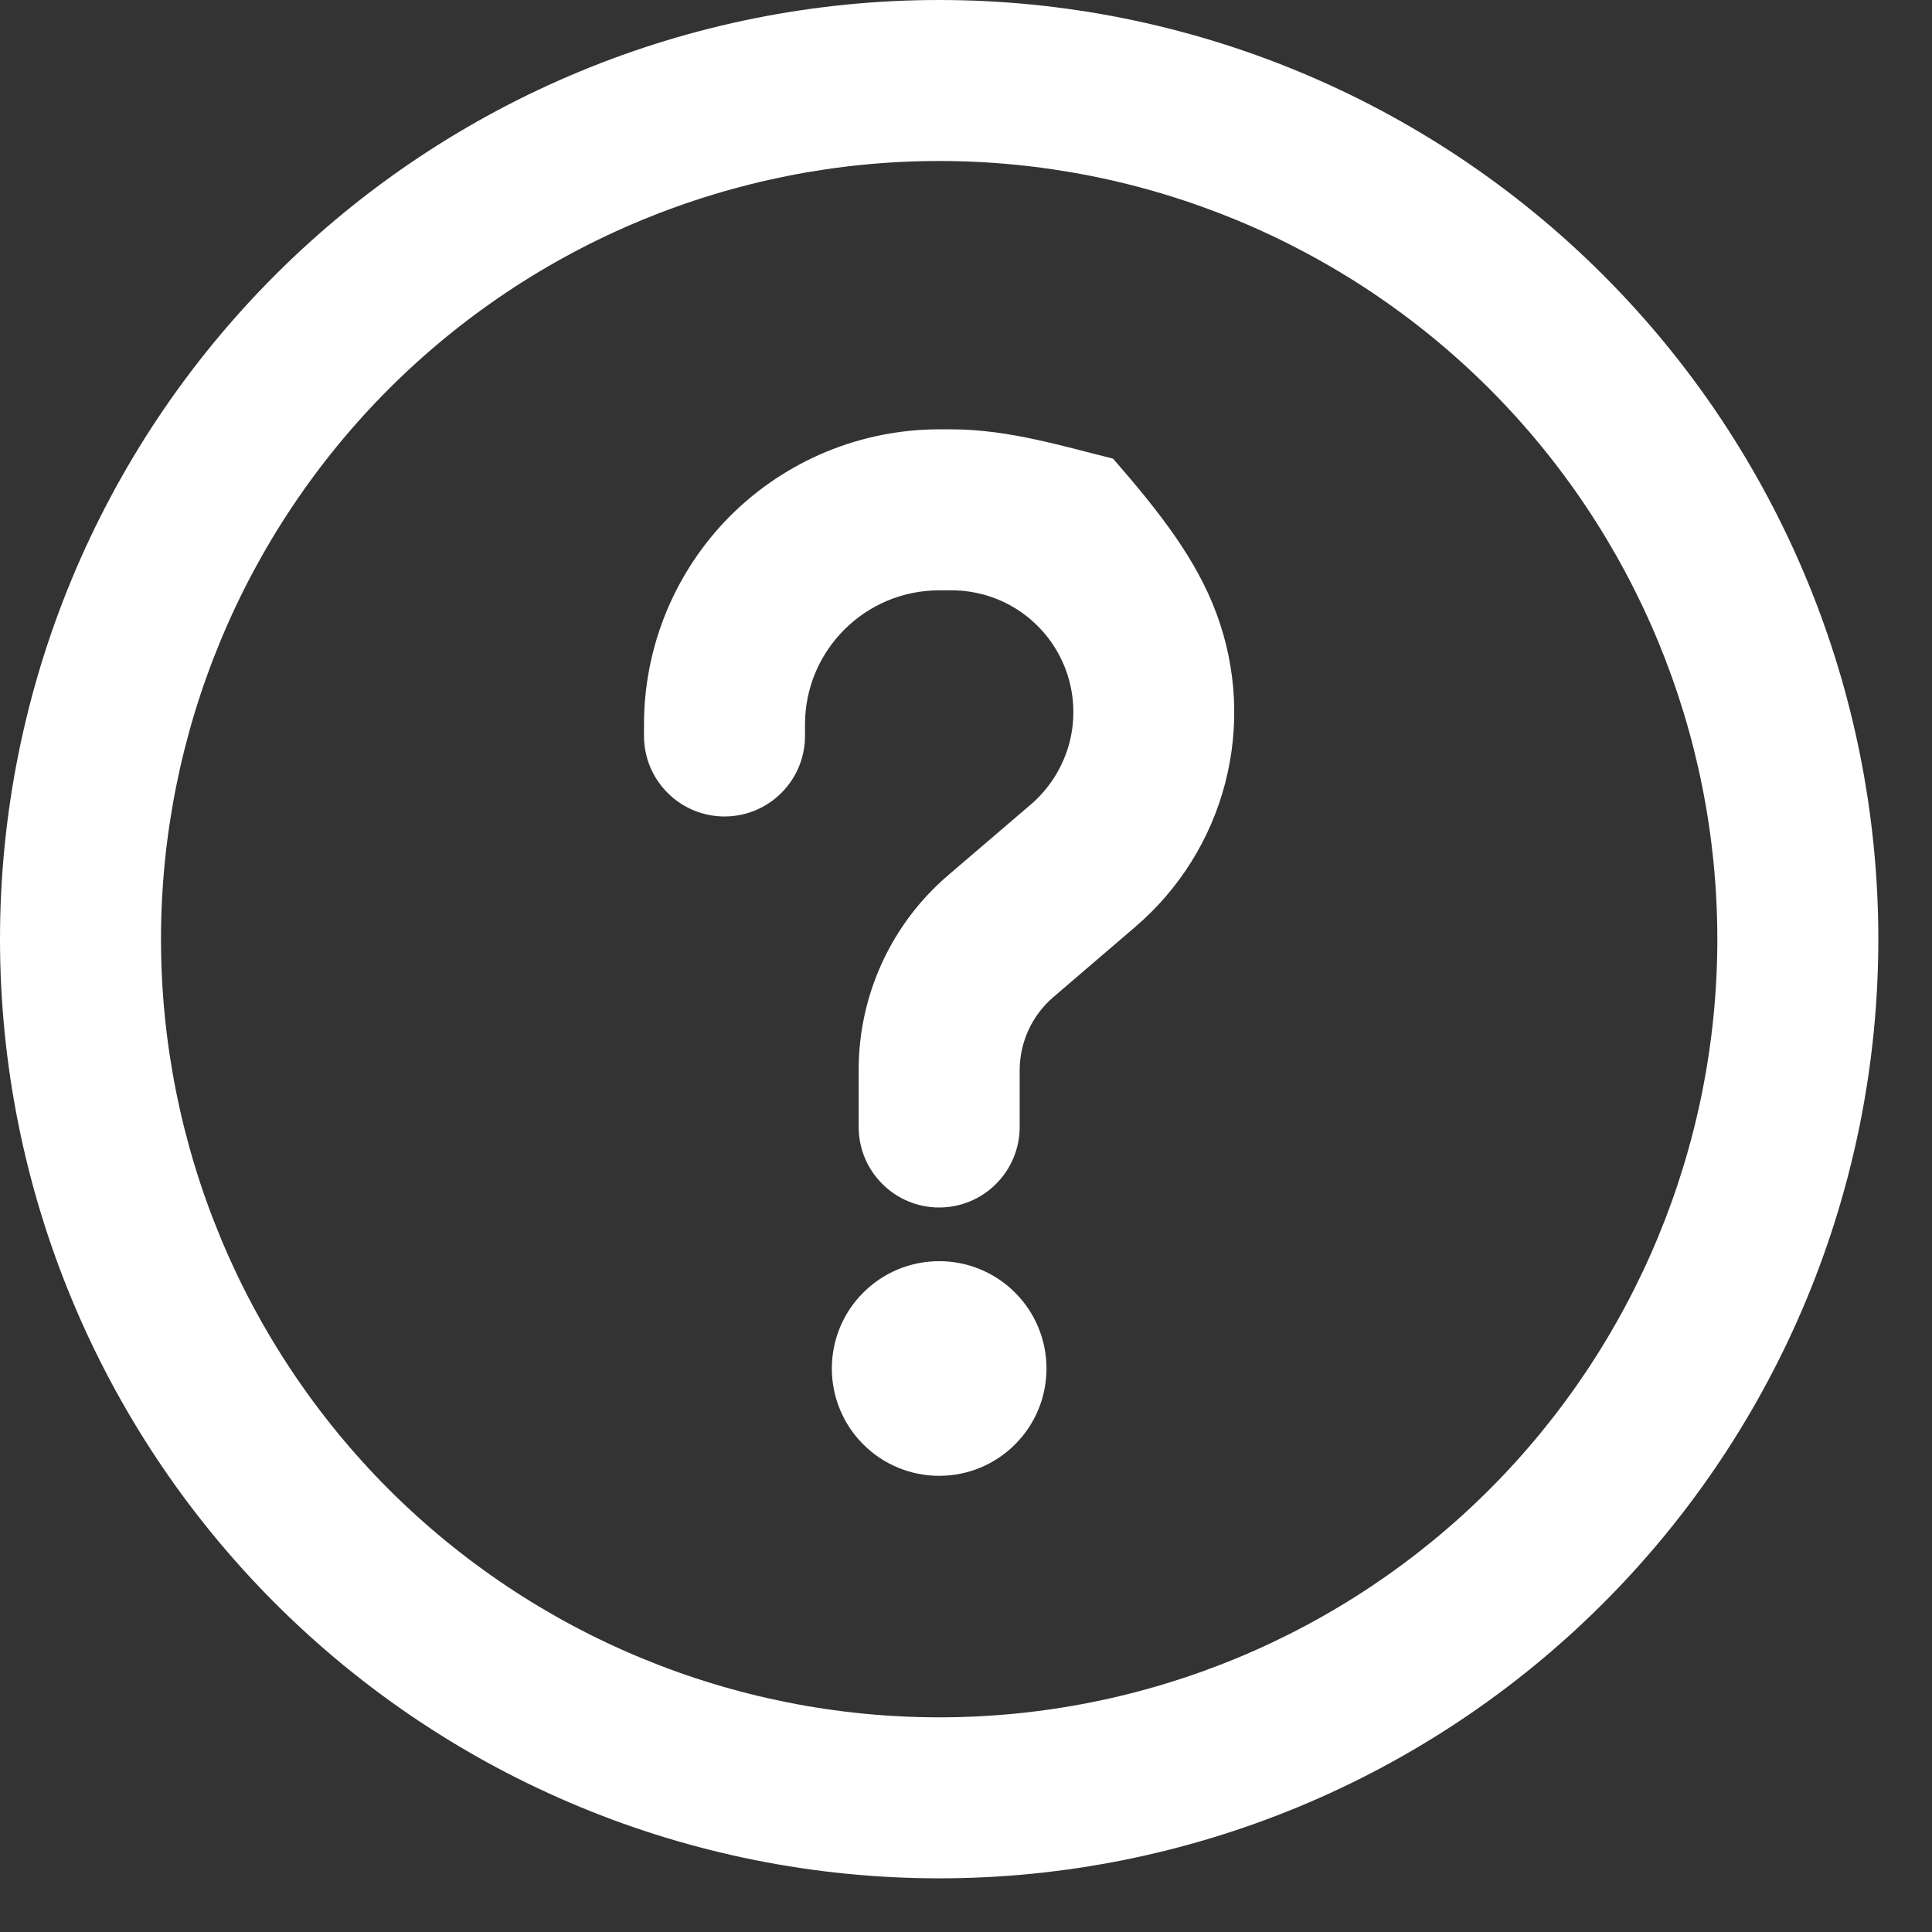 <svg width="18" height="18" viewBox="0 0 18 18" fill="none" xmlns="http://www.w3.org/2000/svg">
    <rect x="0" y="0" width="18" height="18" fill="#333333" stroke="none"/>
    <path d="M8.75 5.5C8.06 5.5 7.5 6.06 7.5 6.75V6.857C7.5 7.056 7.421 7.247 7.28 7.387C7.14 7.528 6.949 7.607 6.75 7.607C6.551 7.607 6.36 7.528 6.22 7.387C6.079 7.247 6 7.056 6 6.857V6.75C6 6.021 6.29 5.321 6.805 4.805C7.321 4.29 8.021 4 8.75 4H8.866C9.404 4 9.929 4.165 10.37 4.273C10.812 4.78 11.149 5.216 11.335 5.72C11.522 6.225 11.55 6.774 11.415 7.295C11.28 7.816 10.988 8.283 10.58 8.633L9.81 9.293C9.713 9.377 9.636 9.48 9.582 9.597C9.529 9.713 9.501 9.839 9.5 9.967V10.5C9.5 10.699 9.421 10.89 9.28 11.03C9.14 11.171 8.949 11.25 8.75 11.25C8.551 11.25 8.36 11.171 8.22 11.03C8.079 10.89 8 10.699 8 10.5V9.967C8 9.27 8.304 8.608 8.833 8.155L9.604 7.495C9.78 7.344 9.905 7.143 9.964 6.919C10.022 6.695 10.01 6.458 9.93 6.241C9.849 6.023 9.704 5.836 9.514 5.703C9.324 5.571 9.098 5.5 8.866 5.5H8.75ZM8.75 13.75C9.015 13.75 9.27 13.645 9.457 13.457C9.645 13.27 9.75 13.015 9.75 12.75C9.75 12.485 9.645 12.23 9.457 12.043C9.27 11.855 9.015 11.75 8.75 11.75C8.485 11.75 8.23 11.855 8.043 12.043C7.855 12.23 7.75 12.485 7.75 12.75C7.75 13.015 7.855 13.27 8.043 13.457C8.23 13.645 8.485 13.75 8.75 13.75Z" fill="white"/>
    <path d="M0 8.75C0 6.429 0.922 4.204 2.563 2.563C4.204 0.922 6.429 0 8.75 0C11.071 0 13.296 0.922 14.937 2.563C16.578 4.204 17.5 6.429 17.5 8.75C17.5 11.071 16.578 13.296 14.937 14.937C13.296 16.578 11.071 17.5 8.75 17.5C6.429 17.5 4.204 16.578 2.563 14.937C0.922 13.296 0 11.071 0 8.75ZM8.75 1.5C7.798 1.5 6.855 1.688 5.976 2.052C5.096 2.416 4.297 2.95 3.623 3.623C2.95 4.297 2.416 5.096 2.052 5.976C1.688 6.855 1.5 7.798 1.5 8.75C1.5 9.702 1.688 10.645 2.052 11.524C2.416 12.404 2.95 13.203 3.623 13.877C4.297 14.55 5.096 15.084 5.976 15.448C6.855 15.812 7.798 16 8.75 16C10.673 16 12.517 15.236 13.877 13.877C15.236 12.517 16 10.673 16 8.75C16 6.827 15.236 4.983 13.877 3.623C12.517 2.264 10.673 1.5 8.75 1.5Z" fill="white"/>
</svg>
